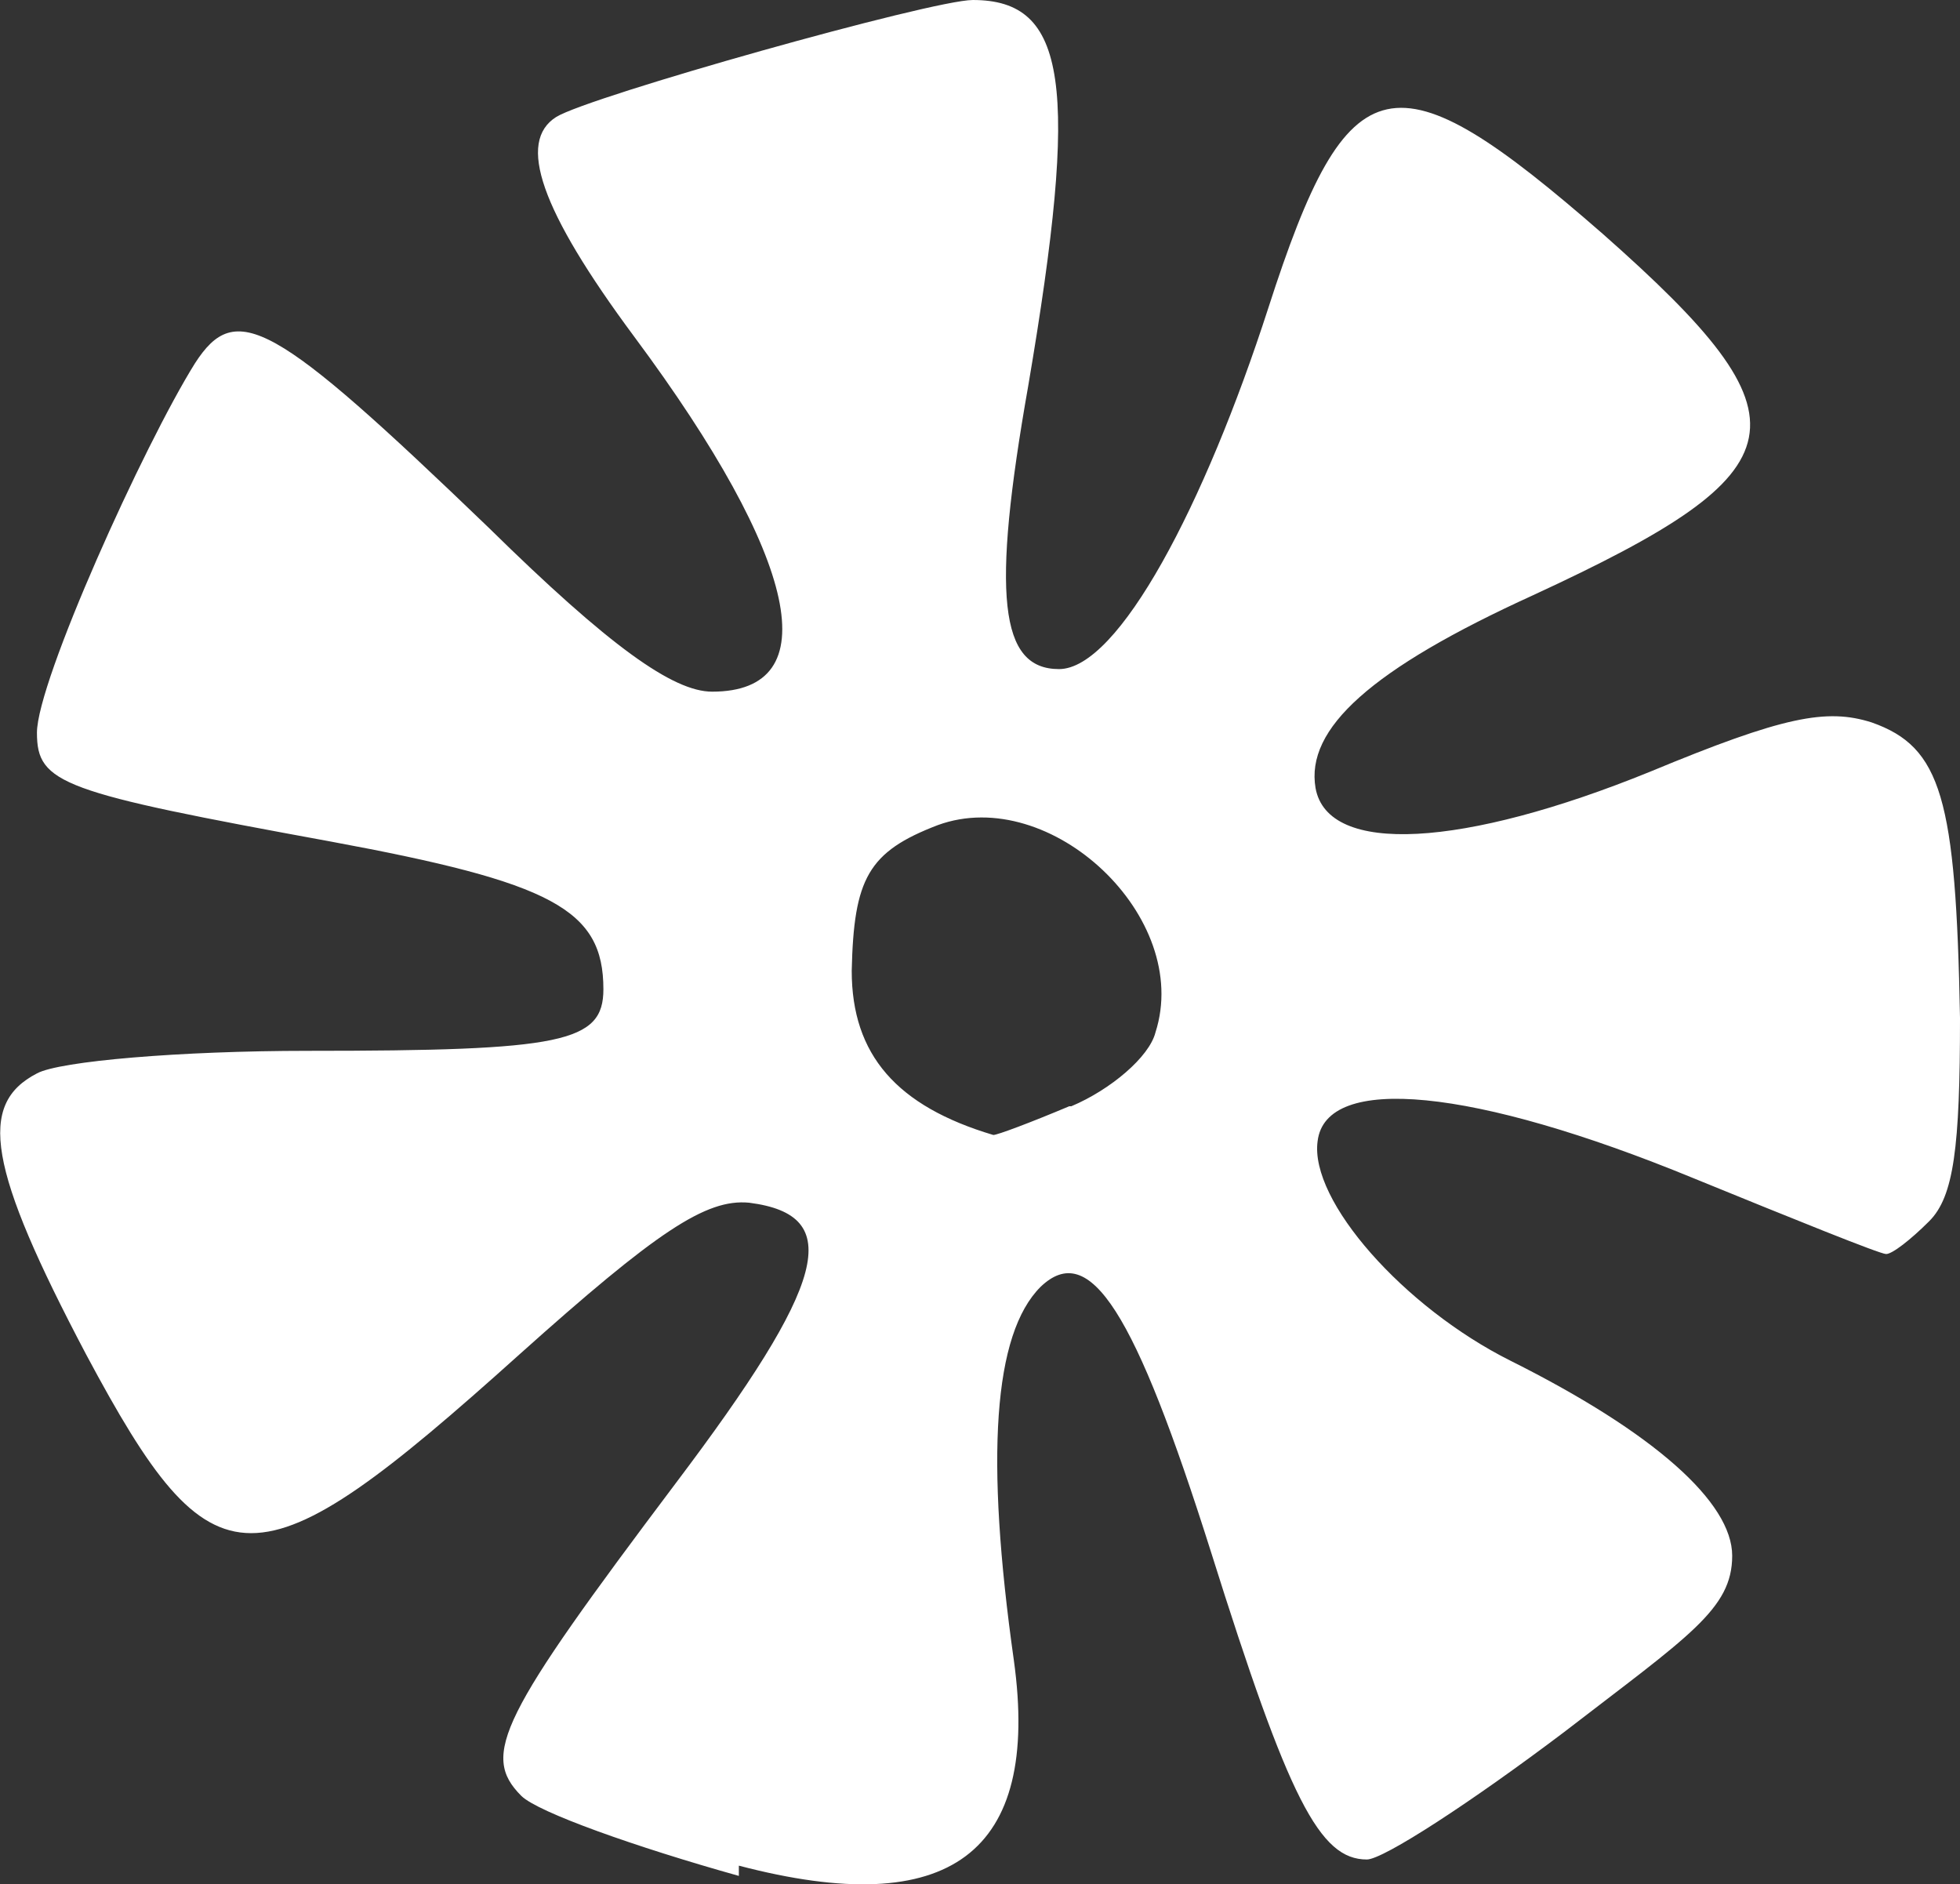 <?xml version="1.0" encoding="UTF-8"?>
<svg id="Livello_1" xmlns="http://www.w3.org/2000/svg" version="1.1" viewBox="0 0 95.5 91.8">
  <rect x="0" y="0" width="95.5" height="91.8" fill="#333333" stroke="none"/>
  <!-- Generator: Adobe Illustrator 29.8.1, SVG Export Plug-In . SVG Version: 2.1.1 Build 2)  -->
  <defs>
    <style>
      .st0 {
        fill: #fff;
      }
    </style>
  </defs>
  <path id="path3903" class="st0" d="M52.2,53.9c1.9-.8,3.8-2.4,4.1-3.6,1.8-5.6-5.1-12.1-10.6-10.1-3.4,1.3-4.1,2.6-4.2,7.1,0,4.1,2.2,6.6,6.9,8,.2,0,1.8-.6,3.7-1.4h.1ZM36,91.4c-5-1.4-9.8-3.1-10.6-3.9-2-2-1-3.9,7.5-15.2,7.4-9.8,8.3-13.1,3.6-13.7-2.1-.2-4.5,1.4-11.2,7.4-12.9,11.6-14.9,11.6-21.1,0-4.8-9.1-5.3-12.2-2.4-13.7,1.1-.6,7-1.1,13.2-1.1,12.4,0,14.4-.4,14.4-3,0-3.9-2.5-5.2-13.3-7.2-13.1-2.4-14.3-2.8-14.3-5.3s5.2-14,7.7-18c2-3.1,3.8-2.1,14.3,8,5.9,5.8,9,8,10.9,8,5.6,0,4.3-6.4-3.8-17.3-4.6-6.2-5.7-9.5-3.8-10.7,1.6-1,18.3-5.7,20.3-5.7,4.6,0,5.2,4.1,2.7,18.8-1.8,10.2-1.4,13.8,1.5,13.8s7.1-8,10.2-17.6c3.9-12.1,6.1-12.5,16.3-3.6,10.3,9.1,9.8,11.5-3.4,17.6-7.9,3.6-11.1,6.5-10.6,9.4.6,3.3,7.2,2.9,16.3-.8,6.5-2.7,8.6-3.1,10.8-2.4,3.4,1.2,4.1,3.7,4.3,14.4,0,6.3-.3,8.7-1.5,9.9-.9.9-1.8,1.6-2.1,1.6s-4.5-1.7-9.4-3.7c-10.7-4.4-17.9-5.1-18.3-1.8-.4,2.9,4.2,8.1,9.4,10.7,7,3.5,10.8,6.9,10.8,9.5s-2.1,3.9-8.2,8.6c-4.5,3.4-8.8,6.2-9.6,6.2-2.3,0-3.8-2.9-7.6-15-3.7-11.7-5.9-15.2-8.3-12.9-2.3,2.3-2.7,8.3-1.3,18.2,1.3,9.4-3.1,12.7-13.4,10h0v.5Z"/>
</svg>